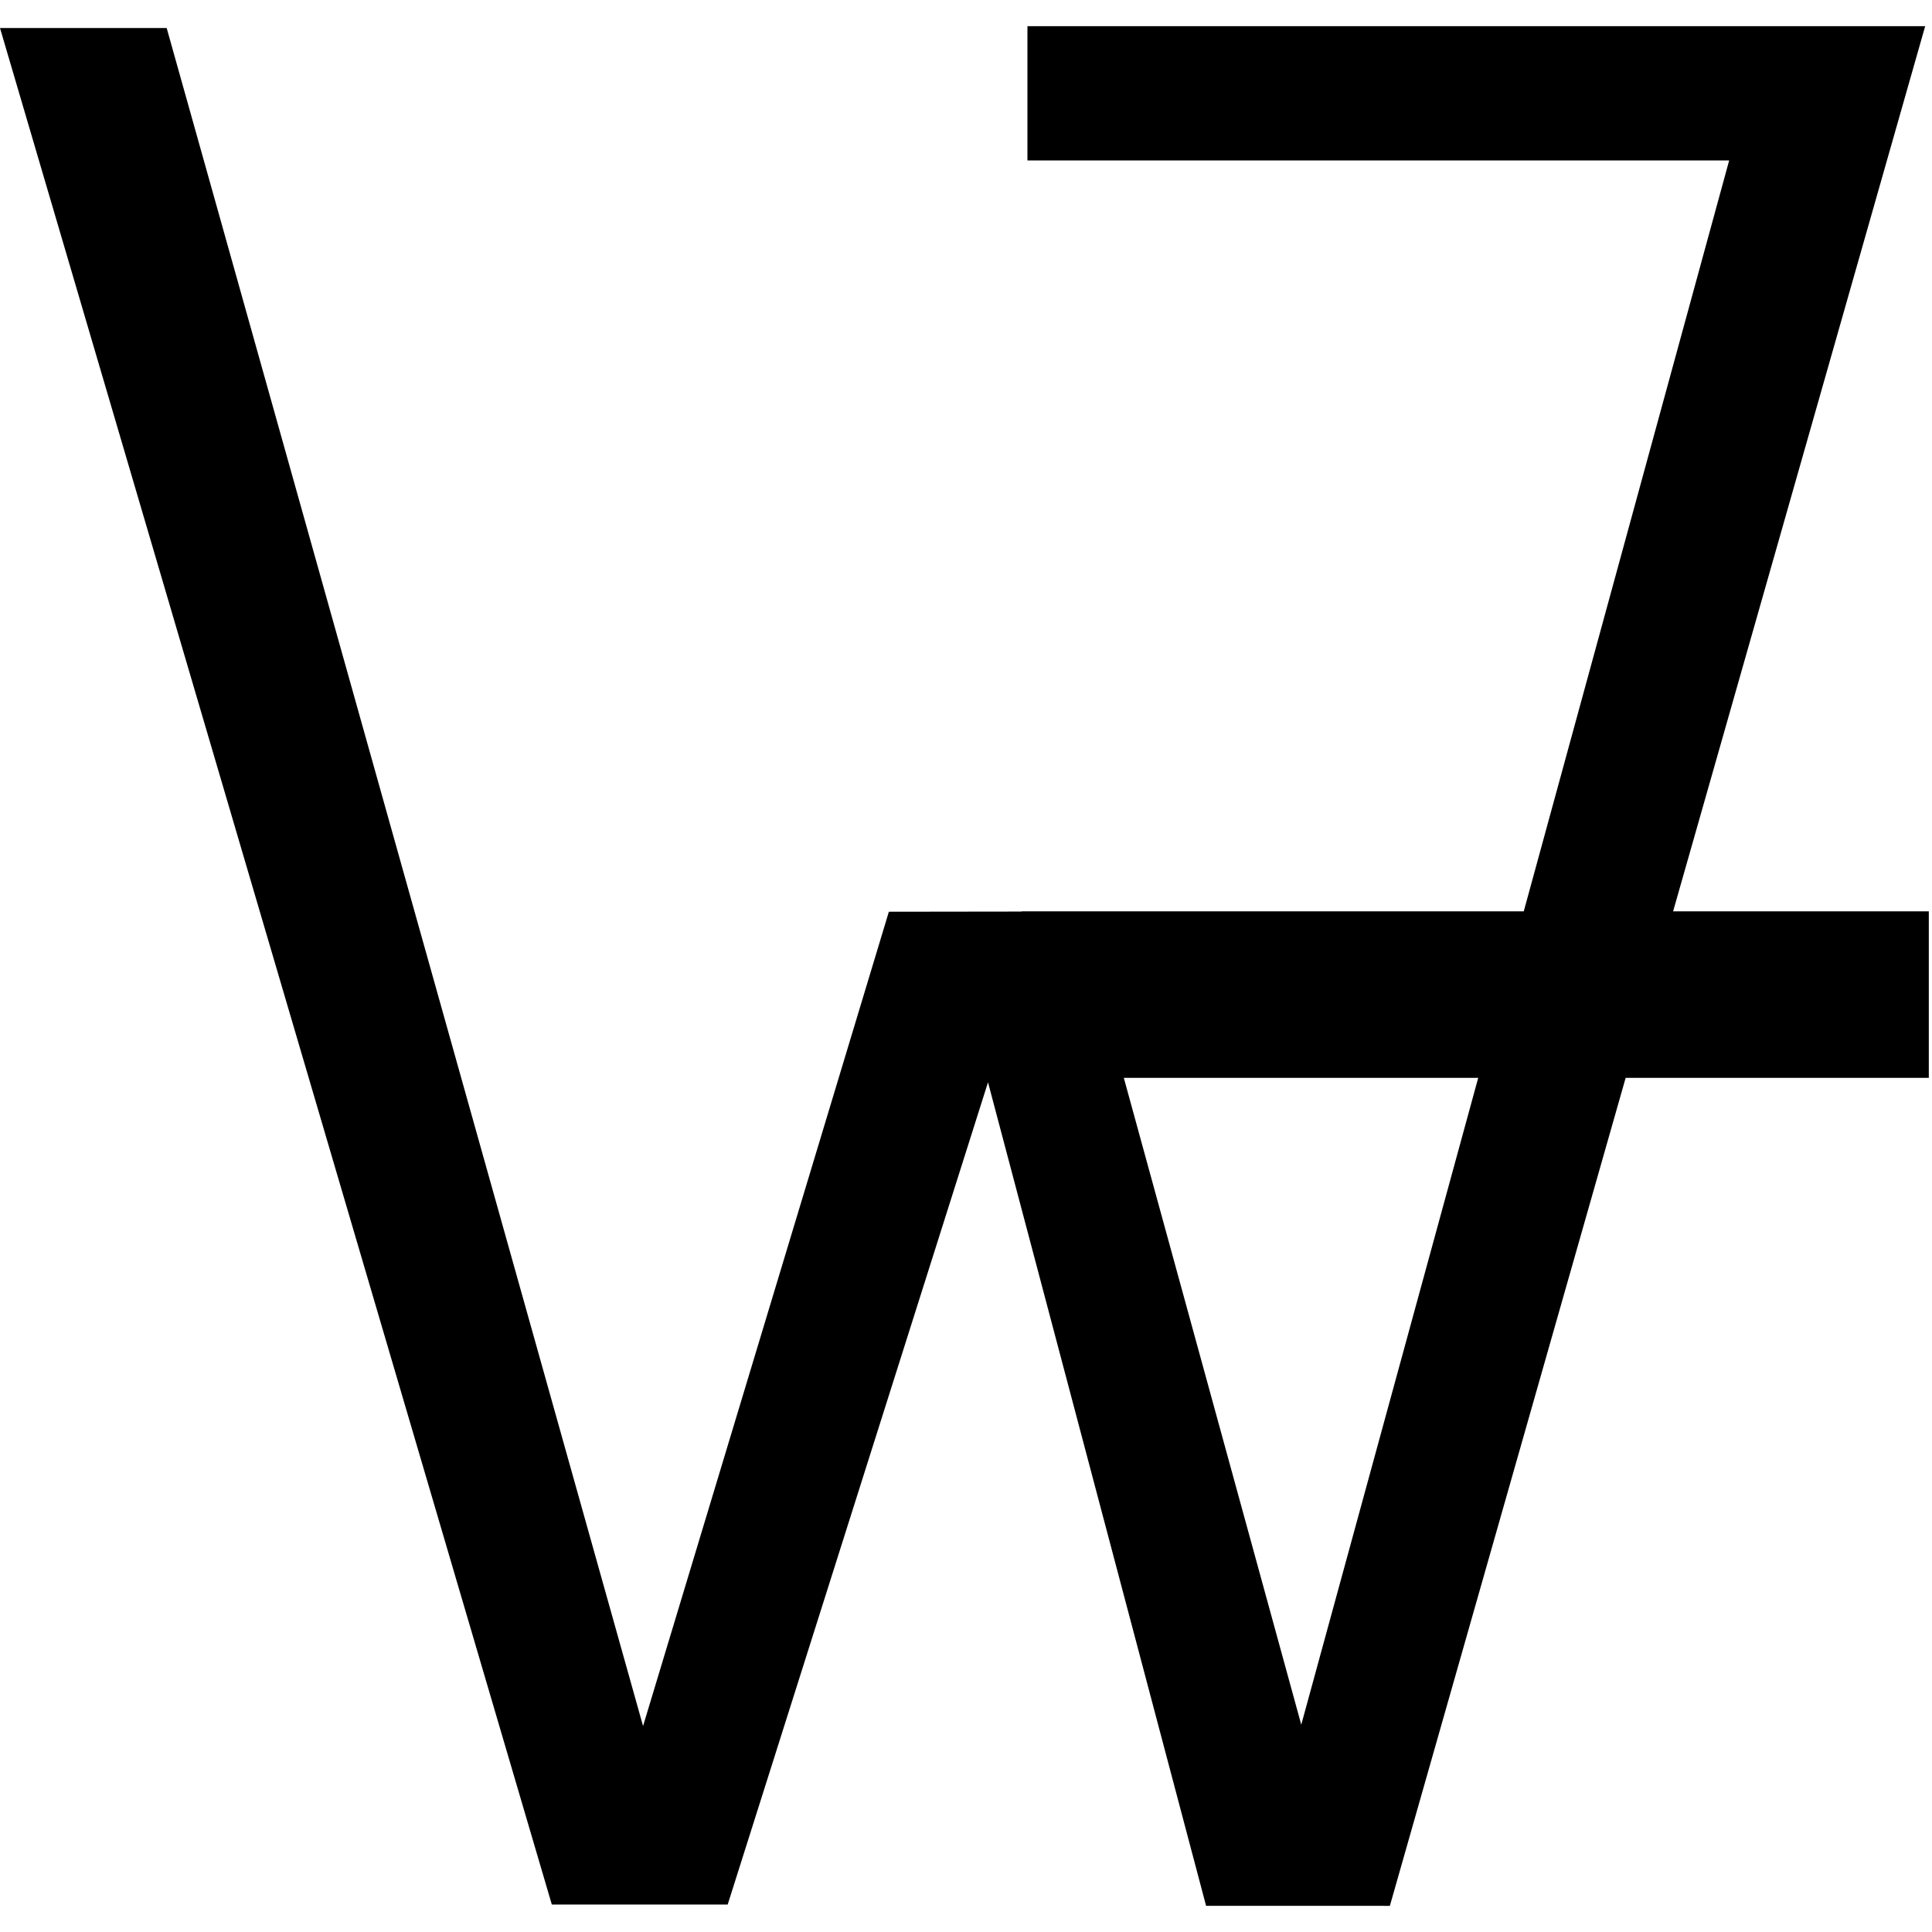 <?xml version="1.0" encoding="UTF-8" standalone="no"?><!DOCTYPE svg PUBLIC "-//W3C//DTD SVG 1.1//EN" "http://www.w3.org/Graphics/SVG/1.1/DTD/svg11.dtd"><svg width="100%" height="100%" viewBox="0 0 66 66" version="1.1" xmlns="http://www.w3.org/2000/svg" xmlns:xlink="http://www.w3.org/1999/xlink" xml:space="preserve" xmlns:serif="http://www.serif.com/" style="fill-rule:evenodd;clip-rule:evenodd;stroke-linejoin:round;stroke-miterlimit:1.414;"><path d="M24.859,65.062l-6.008,0l-18.851,-64.104l5.694,0l16.274,58.006l8.397,-27.818l4.536,-0.006l0,-0.008l17.153,0l7.017,-25.651l-23.972,0l0,-4.587l30.668,0l-8.611,30.238l8.735,0l0,5.689l-10.356,0l-8.055,28.286l-6.278,-0.001l-7.45,-28.133l-8.893,28.089Zm25.639,-28.241l-12.107,0l6.062,22.097l6.045,-22.097Z"/></svg>